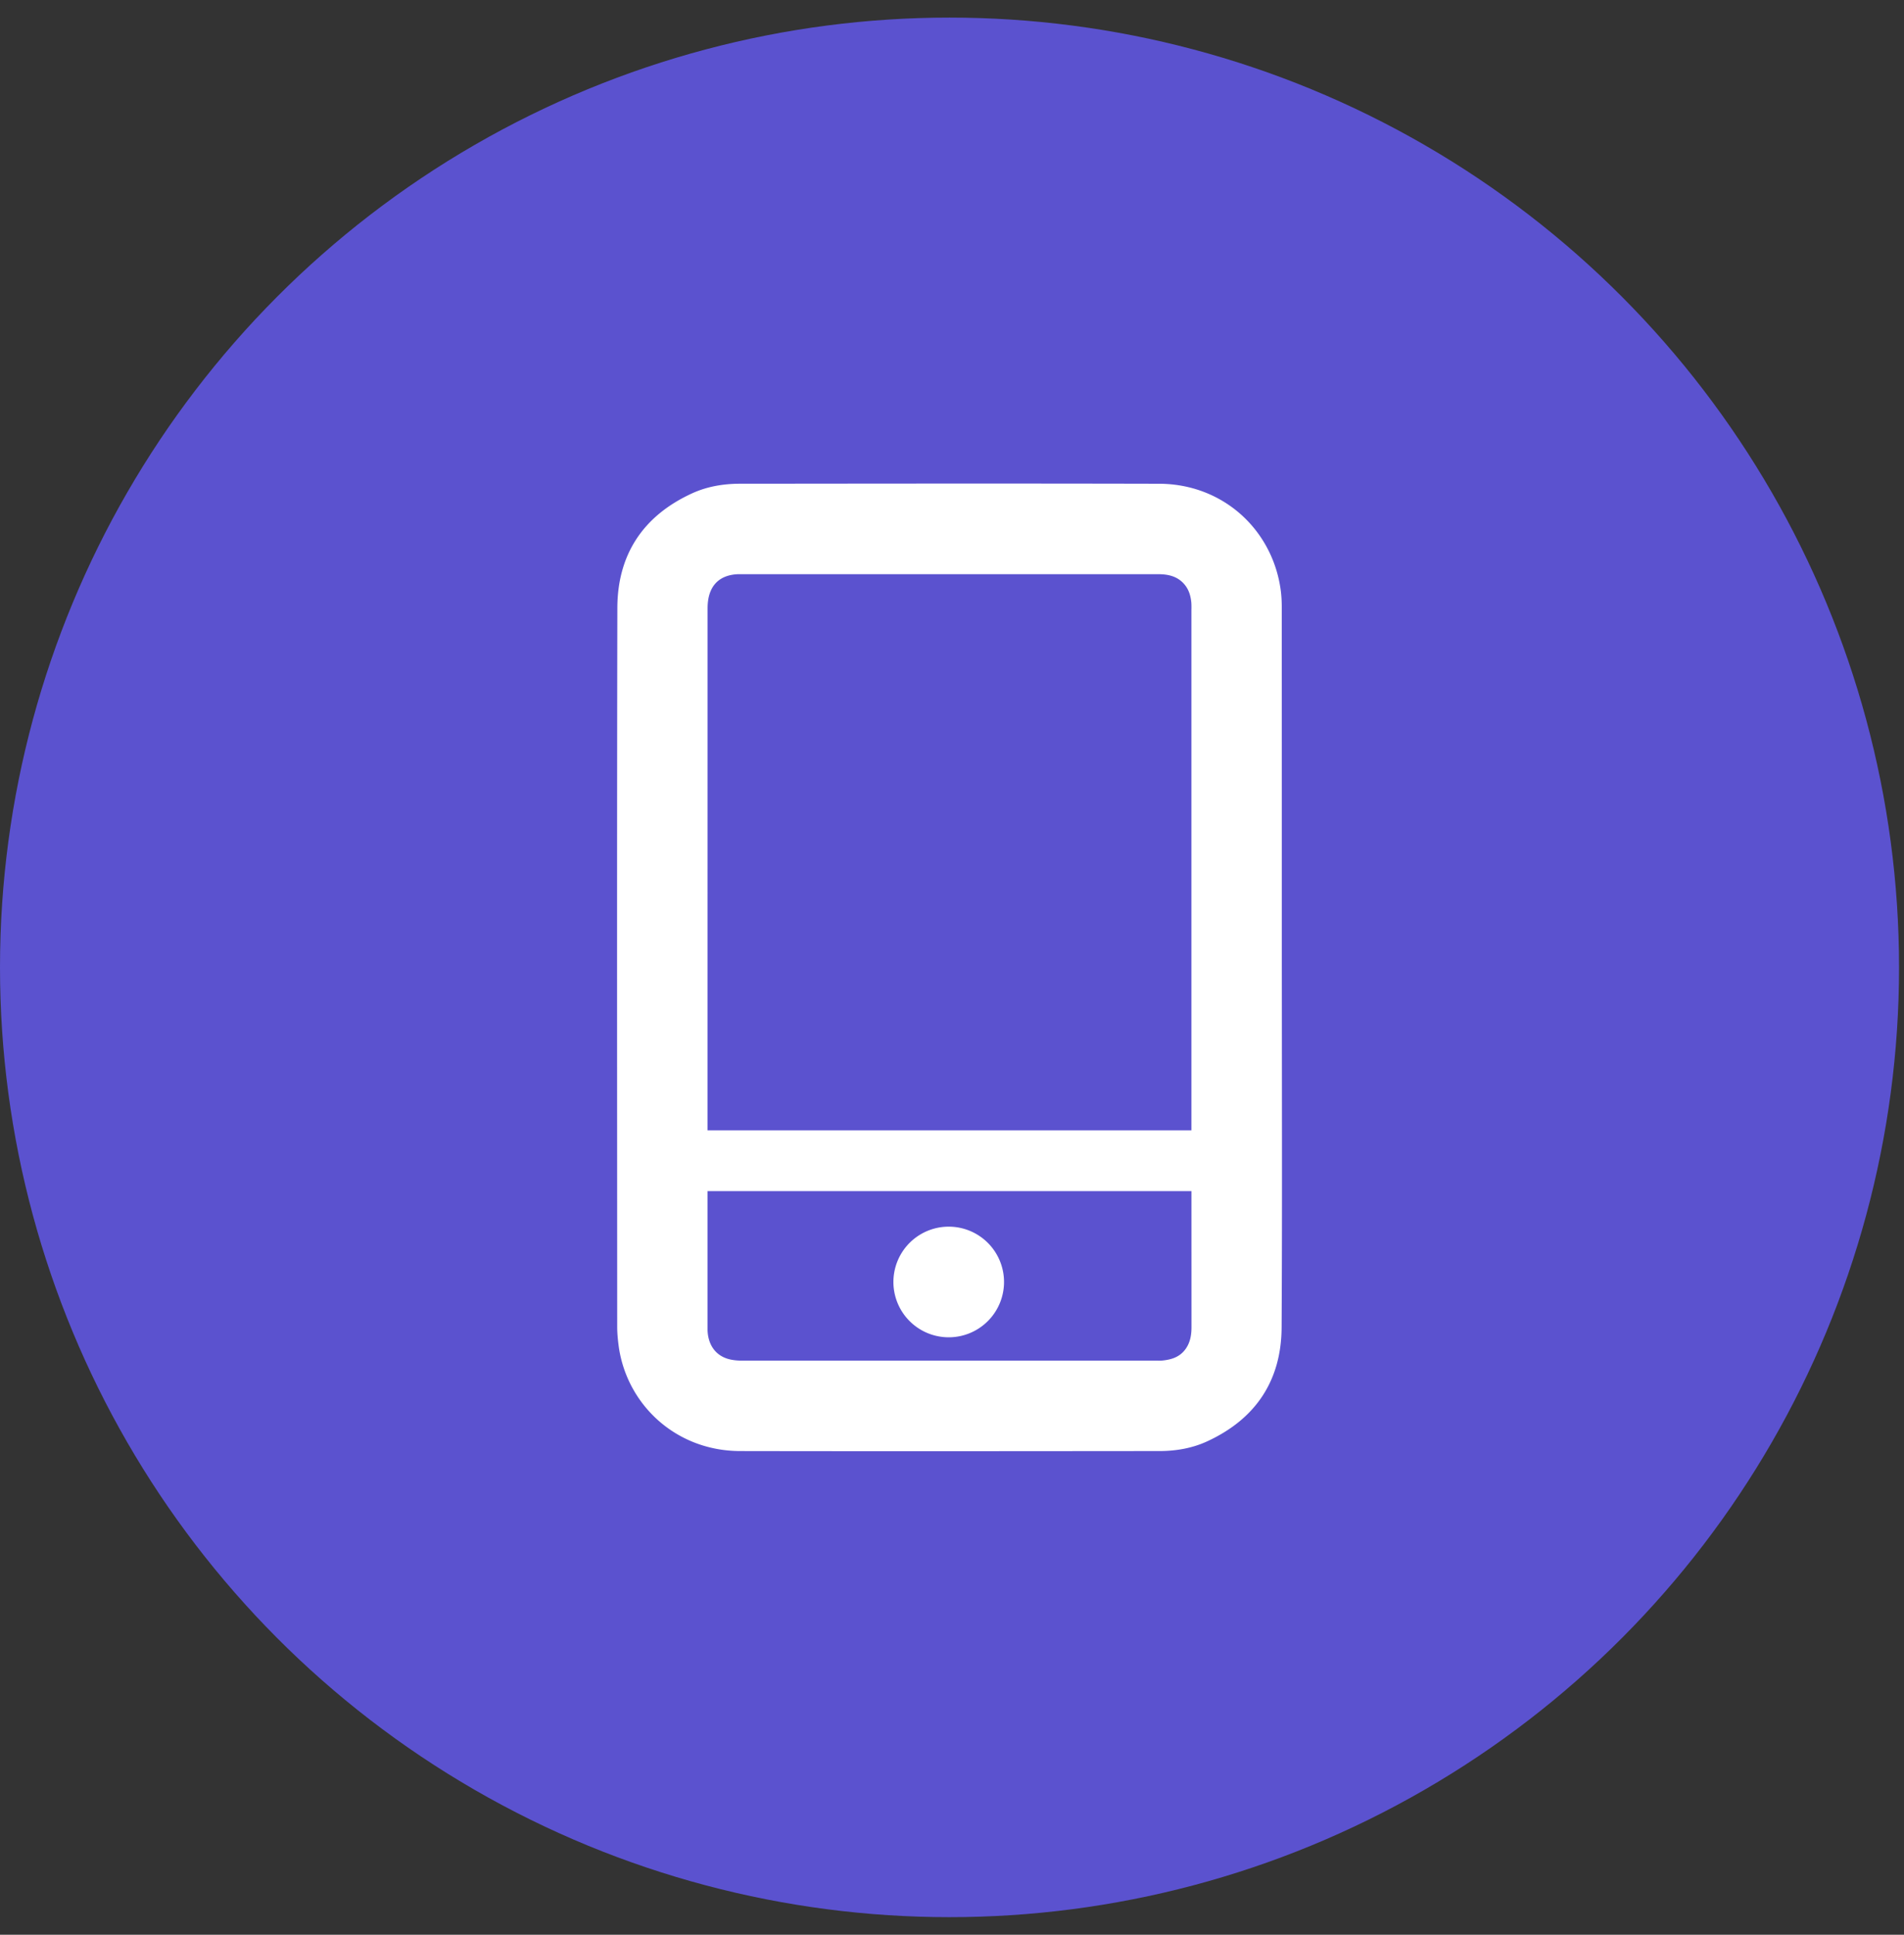 <svg width="63" height="64" viewBox="0 0 63 64" fill="none" xmlns="http://www.w3.org/2000/svg">
    <rect x="0" y="0" width="63" height="64" fill="#333333" stroke="none"/>
    <circle cx="31.418" cy="32" r="31.418" fill="#5B52CF"/>
    <path fill-rule="evenodd" clip-rule="evenodd" d="m42.416 35.426-.003-3.42c0-3.968 0-7.937-.002-11.905 0-.194-.009-.39-.035-.582-.269-1.99-1.903-3.512-4.025-3.517-4.187-.01-8.374-.006-12.561-.002l-1.3.001c-.55 0-1.091.09-1.593.32-1.616.742-2.465 2.021-2.47 3.789-.012 6.287-.01 12.575-.007 18.863l.002 4.92c0 .199.019.398.044.595.244 1.93 1.86 3.508 4.027 3.512 4.429.008 8.858.004 13.287 0h.574c.55 0 1.091-.091 1.593-.323 1.601-.74 2.449-2.005 2.459-3.765.016-2.829.013-5.657.01-8.486zM39.422 20.15V37.39H23.412l.001-17.265c0-.124.01-.25.037-.371.108-.478.44-.736.962-.76h13.915c.34 0 .653.074.88.357.132.165.188.359.21.564.006.065.006.13.006.195v.041zM23.412 39.401v4.603c.018.505.287.86.742.964.125.029.256.04.385.04h13.763l.036.001c.03 0 .06.001.089-.001.32-.026.611-.112.807-.392.149-.213.19-.456.19-.712l-.001-4.503H23.412zm9.809 2.963a1.83 1.83 0 1 1-3.659 0 1.83 1.83 0 0 1 3.659 0z" fill="#fff"/>
</svg>

